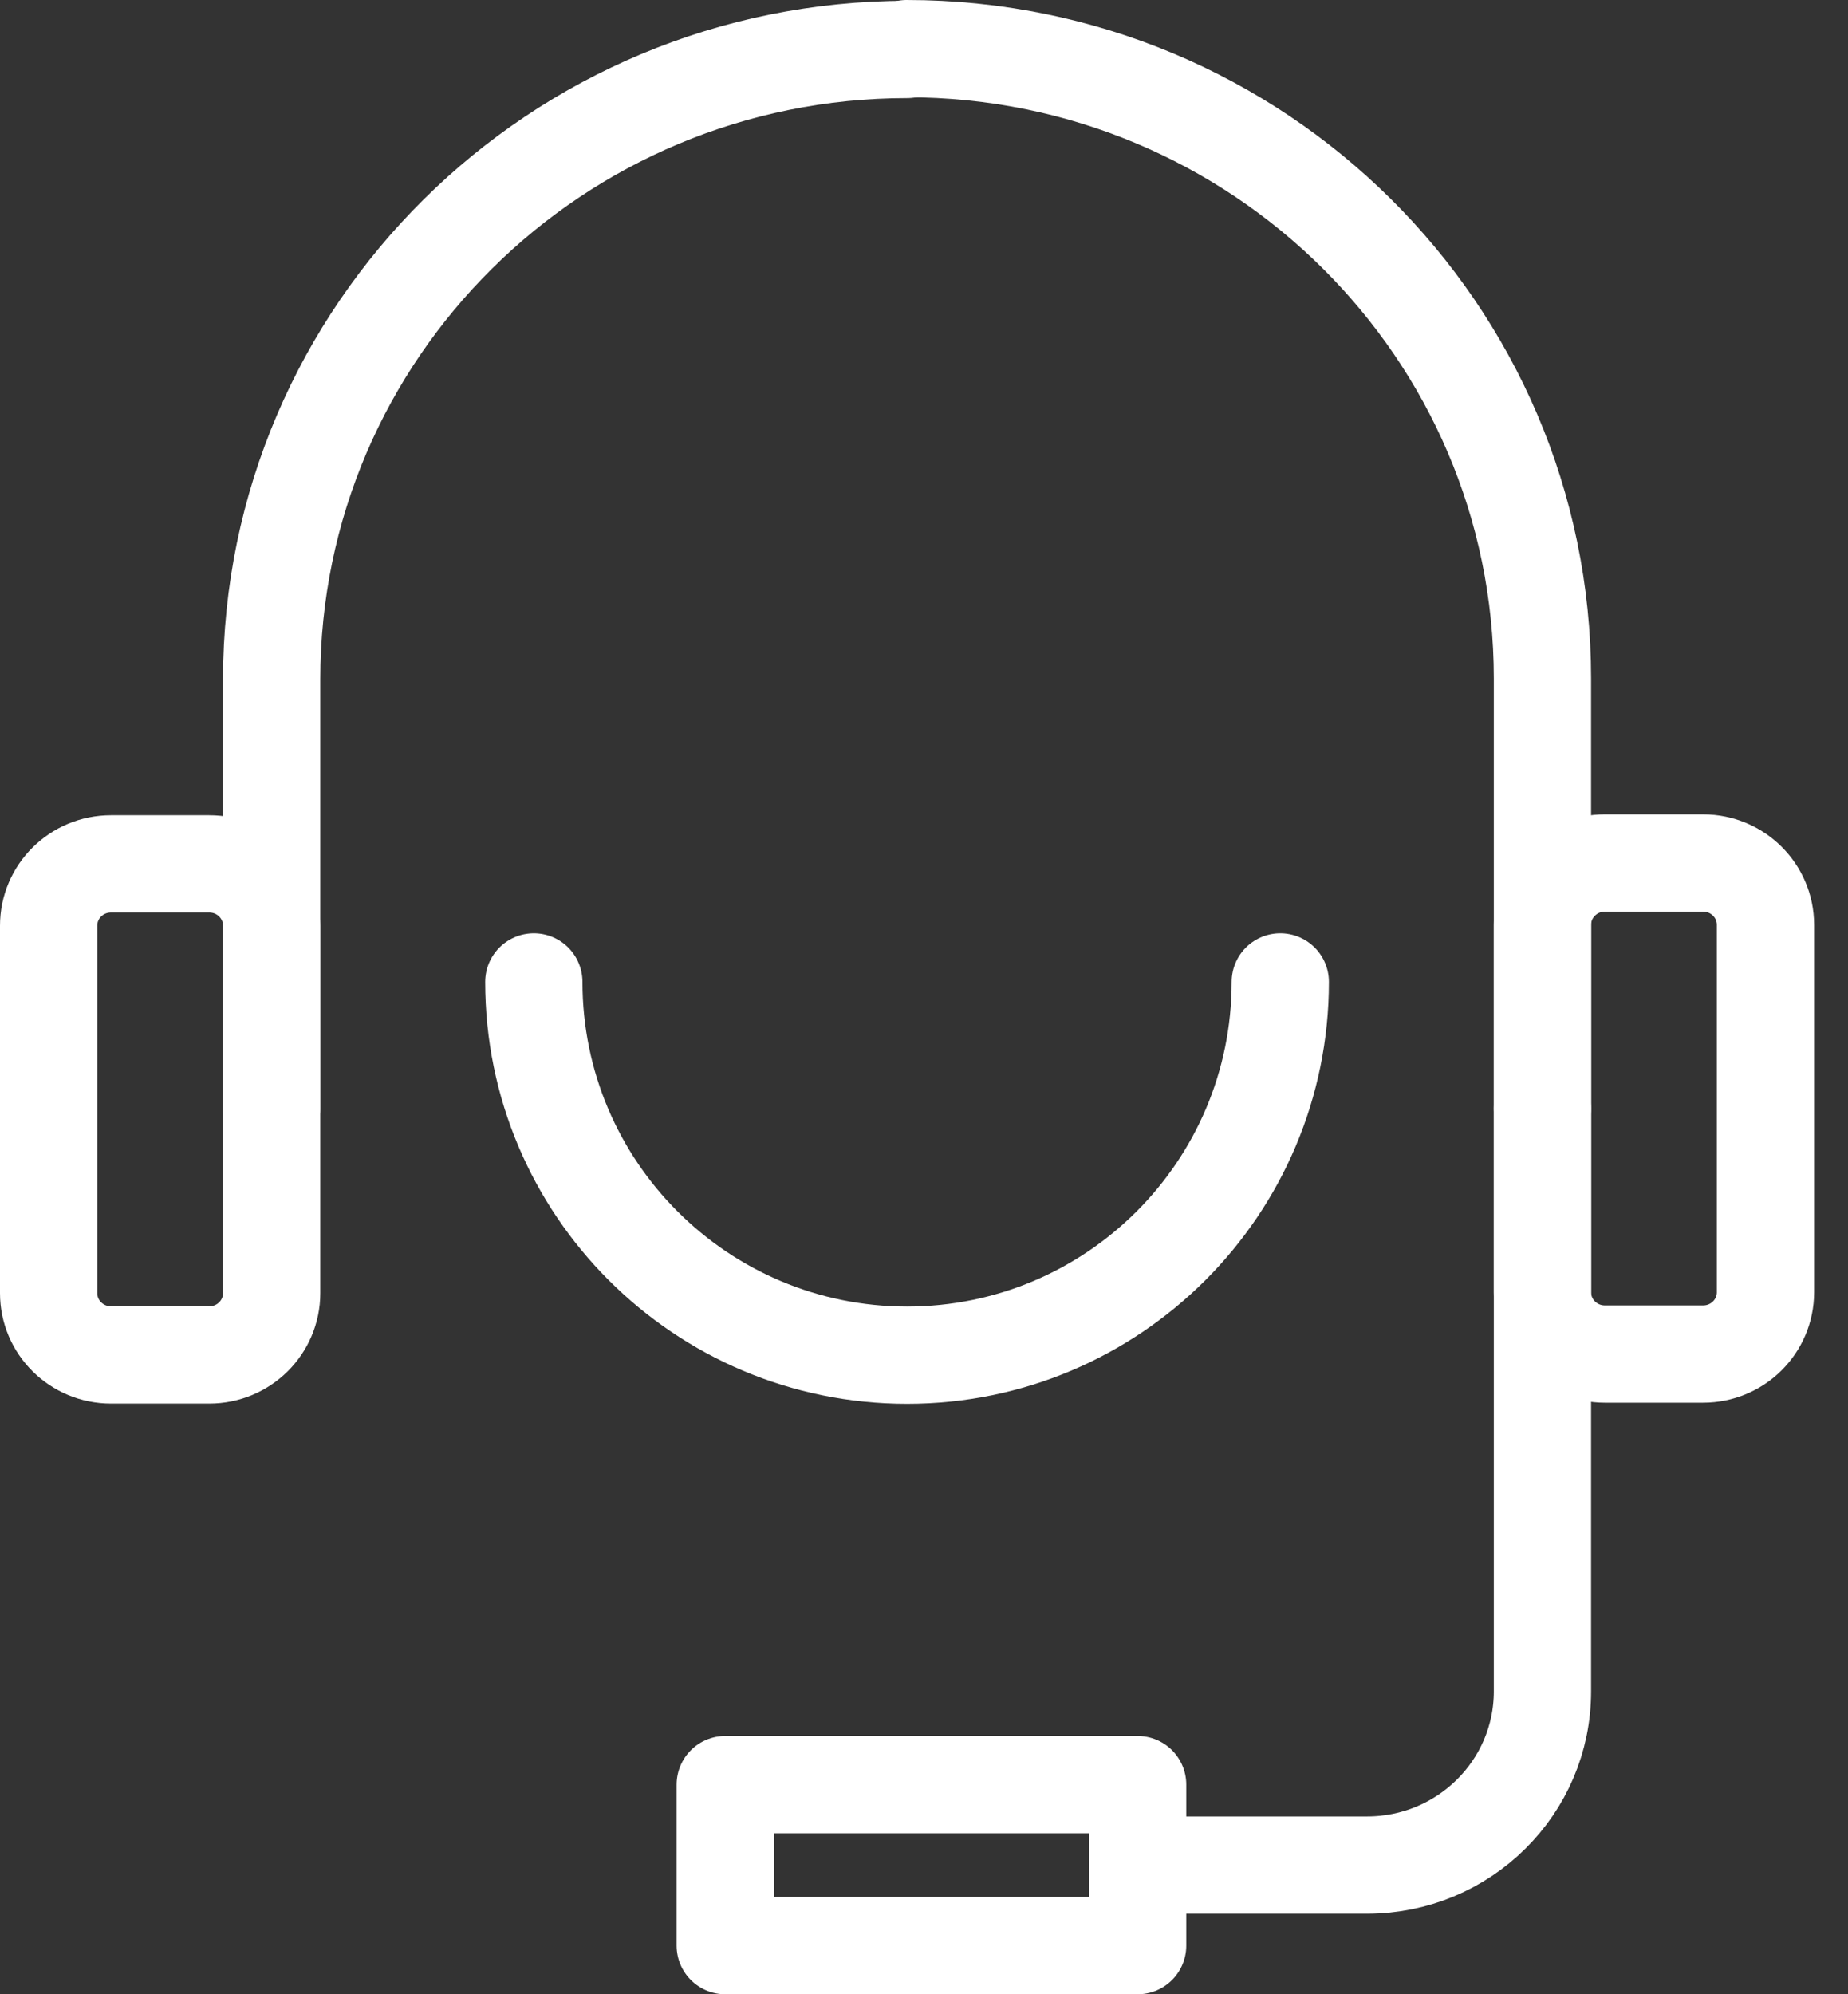 <svg width="38" height="41" viewBox="0 0 38 41" fill="none" xmlns="http://www.w3.org/2000/svg">
<rect x="0" y="0" width="38" height="41" fill="#333333" stroke="none"/>
<path d="M26.326 20.187C26.326 24.425 22.89 27.861 18.652 27.861C14.413 27.861 10.977 24.425 10.977 20.187" stroke="white" stroke-width="2" stroke-linecap="round"/>
<path d="M4.303 17.76H2.283C1.574 17.76 1 18.329 1 19.031V26.585C1 27.287 1.574 27.856 2.283 27.856H4.303C5.012 27.856 5.586 27.287 5.586 26.585V19.031C5.586 18.329 5.012 17.76 4.303 17.76Z" stroke="white" stroke-width="2" stroke-linecap="round" stroke-linejoin="round"/>
<path d="M18.66 1.017C11.439 1.017 5.586 6.816 5.586 13.969V22.808" stroke="white" stroke-width="2" stroke-linecap="round" stroke-linejoin="round"/>
<path d="M35.02 17.742H33C32.292 17.742 31.717 18.312 31.717 19.014V26.567C31.717 27.269 32.292 27.838 33 27.838H35.02C35.729 27.838 36.303 27.269 36.303 26.567V19.014C36.303 18.312 35.729 17.742 35.02 17.742Z" stroke="white" stroke-width="2" stroke-linecap="round" stroke-linejoin="round"/>
<path d="M18.643 1C25.864 1 31.717 6.798 31.717 13.951V22.791" stroke="white" stroke-width="2" stroke-linecap="round" stroke-linejoin="round"/>
<path d="M31.717 22.791V34.772C31.717 36.745 30.102 38.344 28.11 38.344H23.395" stroke="white" stroke-width="2" stroke-linecap="round" stroke-linejoin="round"/>
<path d="M23.393 36.69H14.913V40H23.393V36.69Z" stroke="white" stroke-width="2" stroke-linecap="round" stroke-linejoin="round"/>
</svg>
